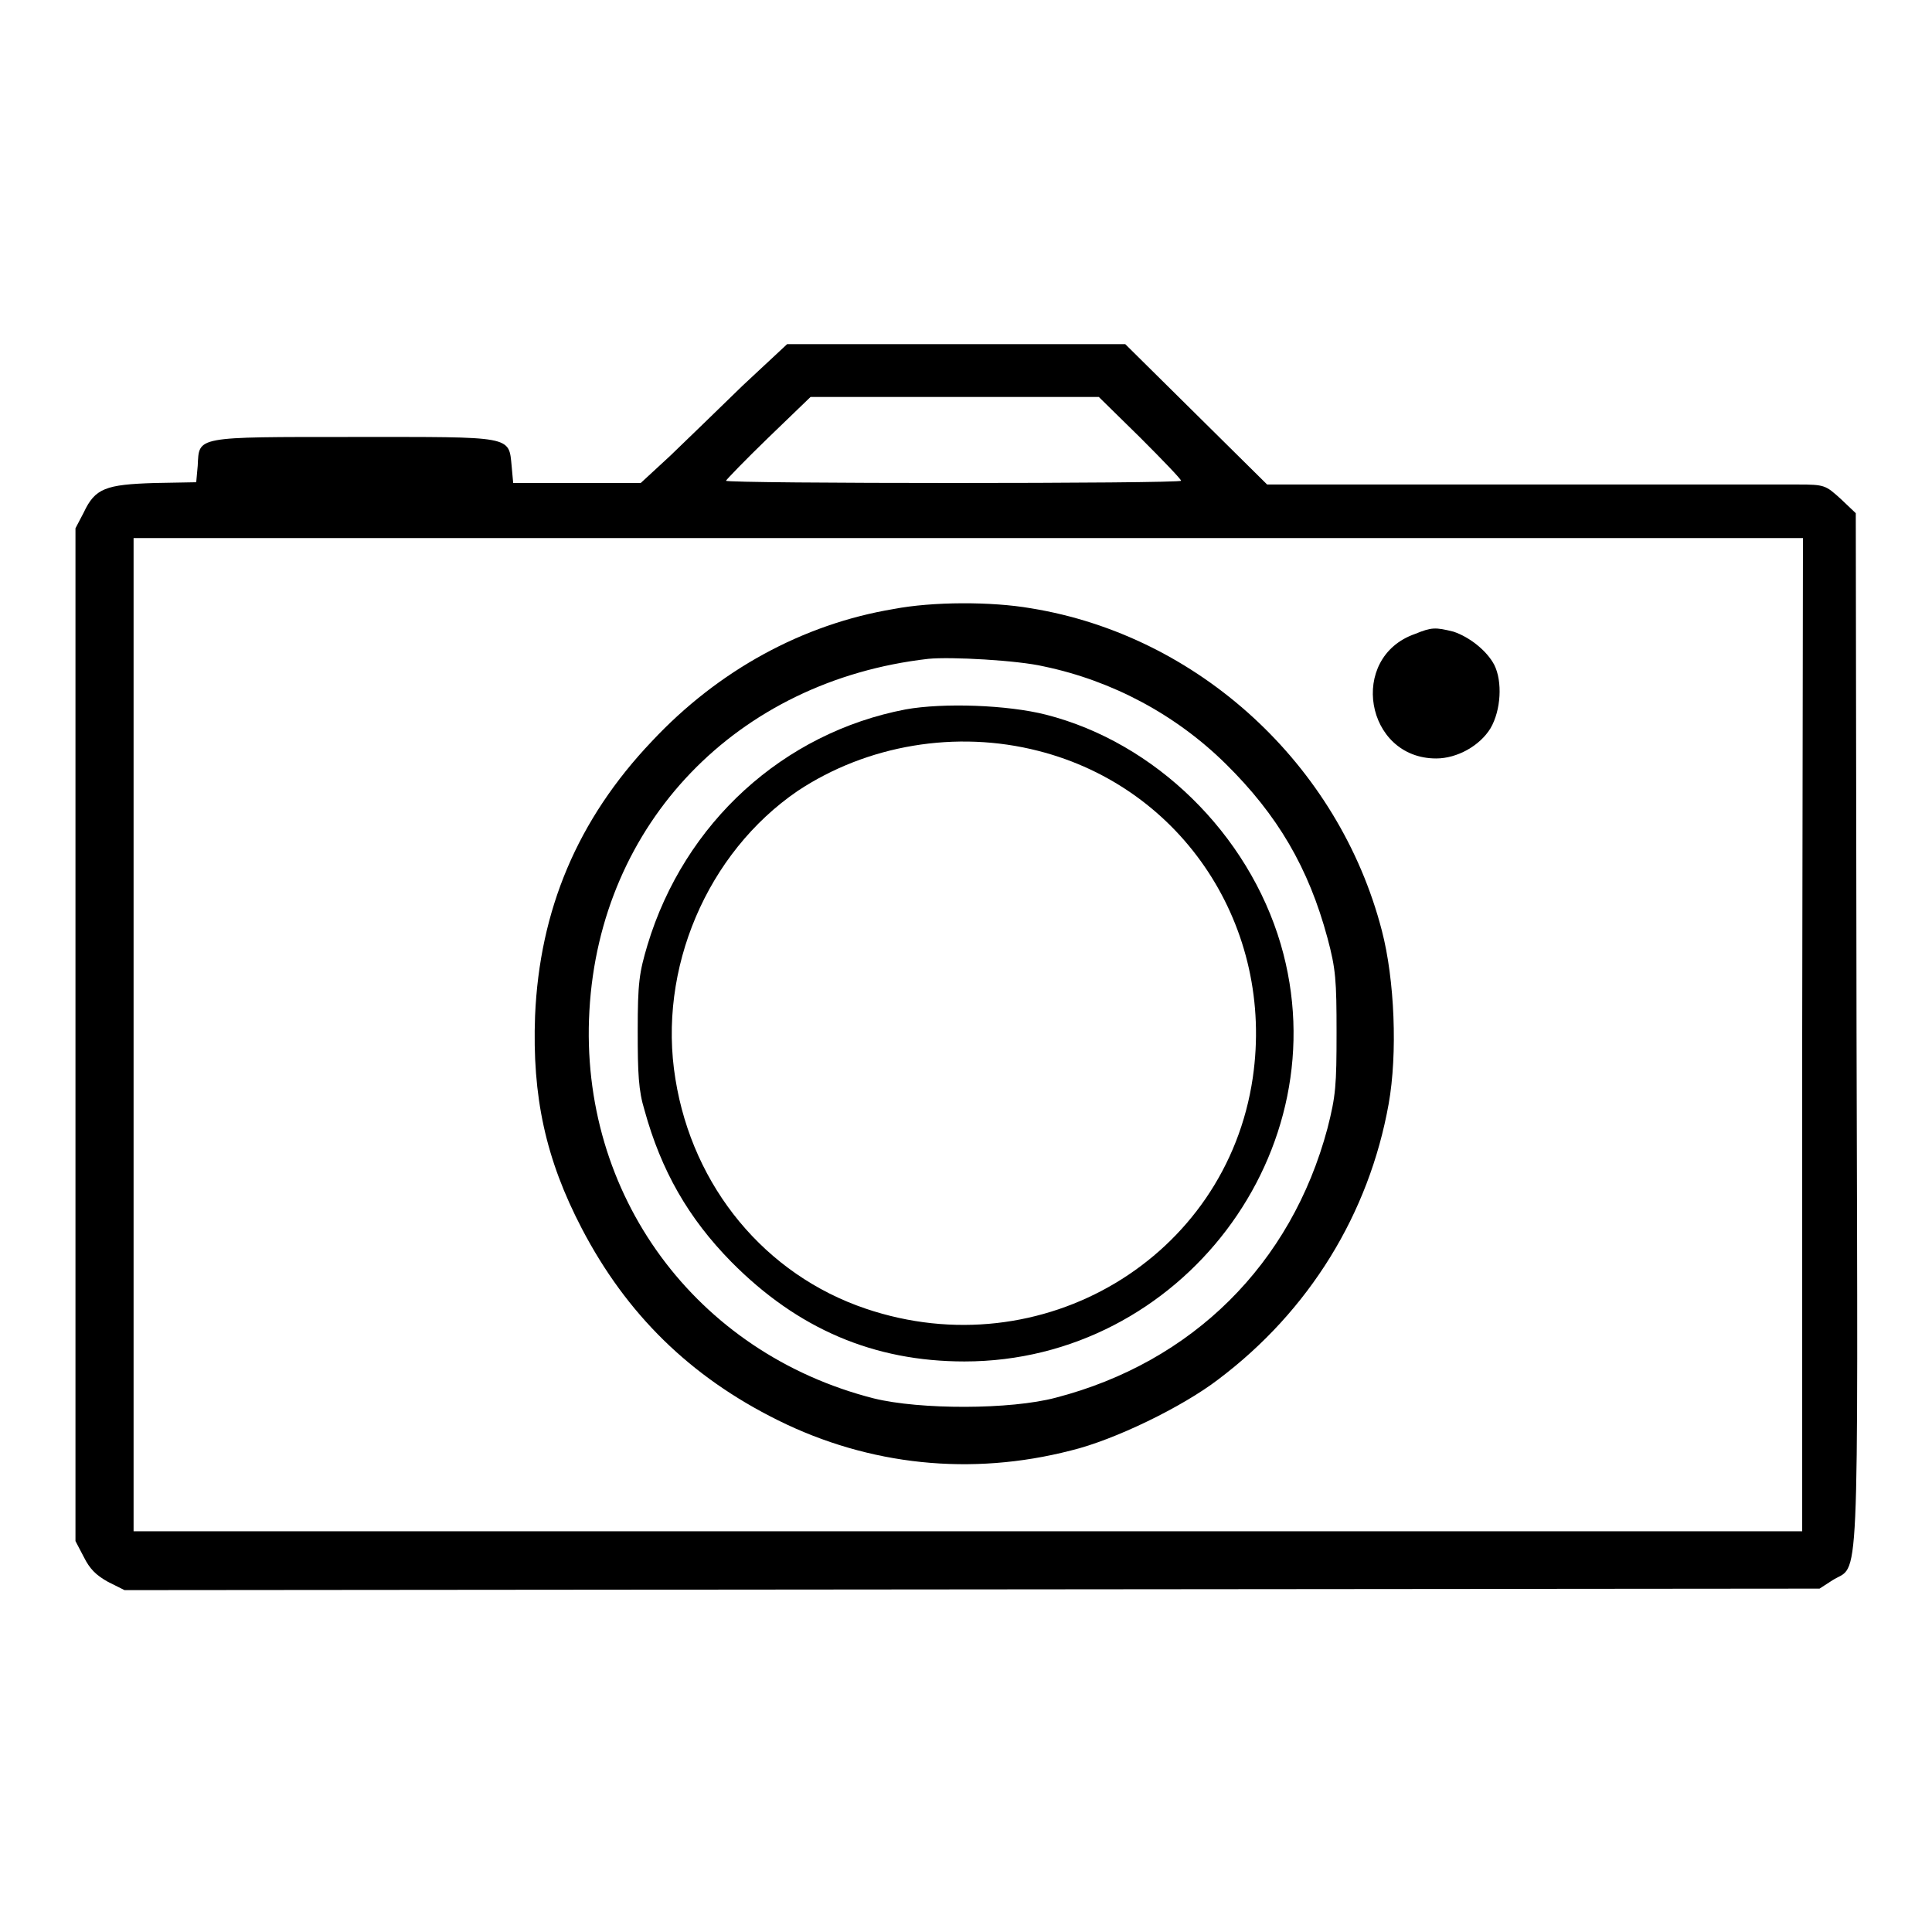 <?xml version="1.0" encoding="utf-8"?>
<!-- Svg Vector Icons : http://www.onlinewebfonts.com/icon -->
<!DOCTYPE svg PUBLIC "-//W3C//DTD SVG 1.1//EN" "http://www.w3.org/Graphics/SVG/1.1/DTD/svg11.dtd">
<svg version="1.1" xmlns="http://www.w3.org/2000/svg" xmlns:xlink="http://www.w3.org/1999/xlink" x="0px" y="0px" viewBox="0 0 256 256" enable-background="new 0 0 256 256" xml:space="preserve">
<g><g><g><path fill="#000000" d="M98.4,51.1c-3.2,3.1-7.5,7.3-9.6,9.3L84.9,64h-8.4H68l-0.2-2.2c-0.4-4.1,0.3-3.9-20.9-3.9c-21.2,0-20.5-0.1-20.7,3.8L26,63.9L20.5,64c-6.5,0.2-7.9,0.7-9.4,3.9L10,70v67.1v67.1l1.1,2.1c0.8,1.6,1.6,2.4,3.2,3.3l2.2,1.1l112.3-0.1l112.3-0.1l1.7-1.1c3.6-2.3,3.4,3.9,3.2-72.8l-0.1-68.6l-2-1.9c-2-1.8-2.1-1.9-5.7-1.9c-2.1,0-18.7,0-37,0h-33.3l-9.4-9.3l-9.4-9.3h-22.4h-22.4L98.4,51.1z M151.1,58c3,3,5.4,5.5,5.4,5.7c0,0.4-60.3,0.4-60.3,0c0-0.1,2.5-2.7,5.6-5.7l5.6-5.4l19.1,0h19.1L151.1,58z M238.8,137.1v65.8H128.2H17.7v-65.8V71.3h110.6h110.6L238.8,137.1L238.8,137.1z"/><path fill="#000000" d="M118.4,80.7c-12,2-23.2,8.1-32,17.5c-9.9,10.4-14.9,22.4-15.5,36.4c-0.4,10.7,1.4,19,6.2,28.2c5.9,11.3,14.3,19.6,26,25.4c12.1,6,25.6,7.4,38.8,4c5.8-1.4,14.8-5.8,19.5-9.4c12.1-9.1,20-22,22.6-36.5c1.2-6.7,0.8-16.5-0.9-23c-5.7-22-24.3-39.1-46.5-42.7C131.4,79.7,123.6,79.7,118.4,80.7z M138.3,88.3c9.1,1.9,17.5,6.4,24.1,12.9c6.9,6.8,11,13.8,13.5,23.1c1.1,4.1,1.2,5.6,1.2,12.5c0,7-0.1,8.4-1.2,12.7c-4.8,18-17.9,31-36,35.7c-6,1.6-18,1.6-24.1,0.1c-23.6-6-39.1-27-37.7-51.4c1.4-24.8,19.5-43.7,44.9-46.6C126,87,134.9,87.5,138.3,88.3z"/><path fill="#000000" d="M120,94c-16.2,3.1-29.3,15-34.2,31.2c-1.1,3.7-1.3,5-1.3,11.4c0,5.6,0.1,7.9,0.9,10.5c2.2,8,5.8,14.3,11.5,20.1c8.8,8.9,18.9,13.2,30.9,13.2c28.7,0,49.9-28,41.9-55.3c-4.3-14.6-16.6-26.7-31.1-30.4C133.5,93.4,125,93.1,120,94z M137.6,99.5c19.2,4.9,31.3,23.4,28.4,43.3c-3.5,23.9-28,38.5-51.3,30.6c-13.3-4.5-22.9-16.1-25.2-30.4c-2.4-14.6,4.2-30,16.2-38.2C114.9,98.7,126.7,96.7,137.6,99.5z"/><path fill="#000000" d="M187.5,84c-8.9,3.1-6.6,16.5,2.8,16.5c2.8,0,5.8-1.7,7.2-4c1.4-2.4,1.6-6.2,0.5-8.4c-1-1.9-3.3-3.7-5.4-4.4C190.2,83.1,189.7,83.1,187.5,84z"/></g></g></g>
</svg>